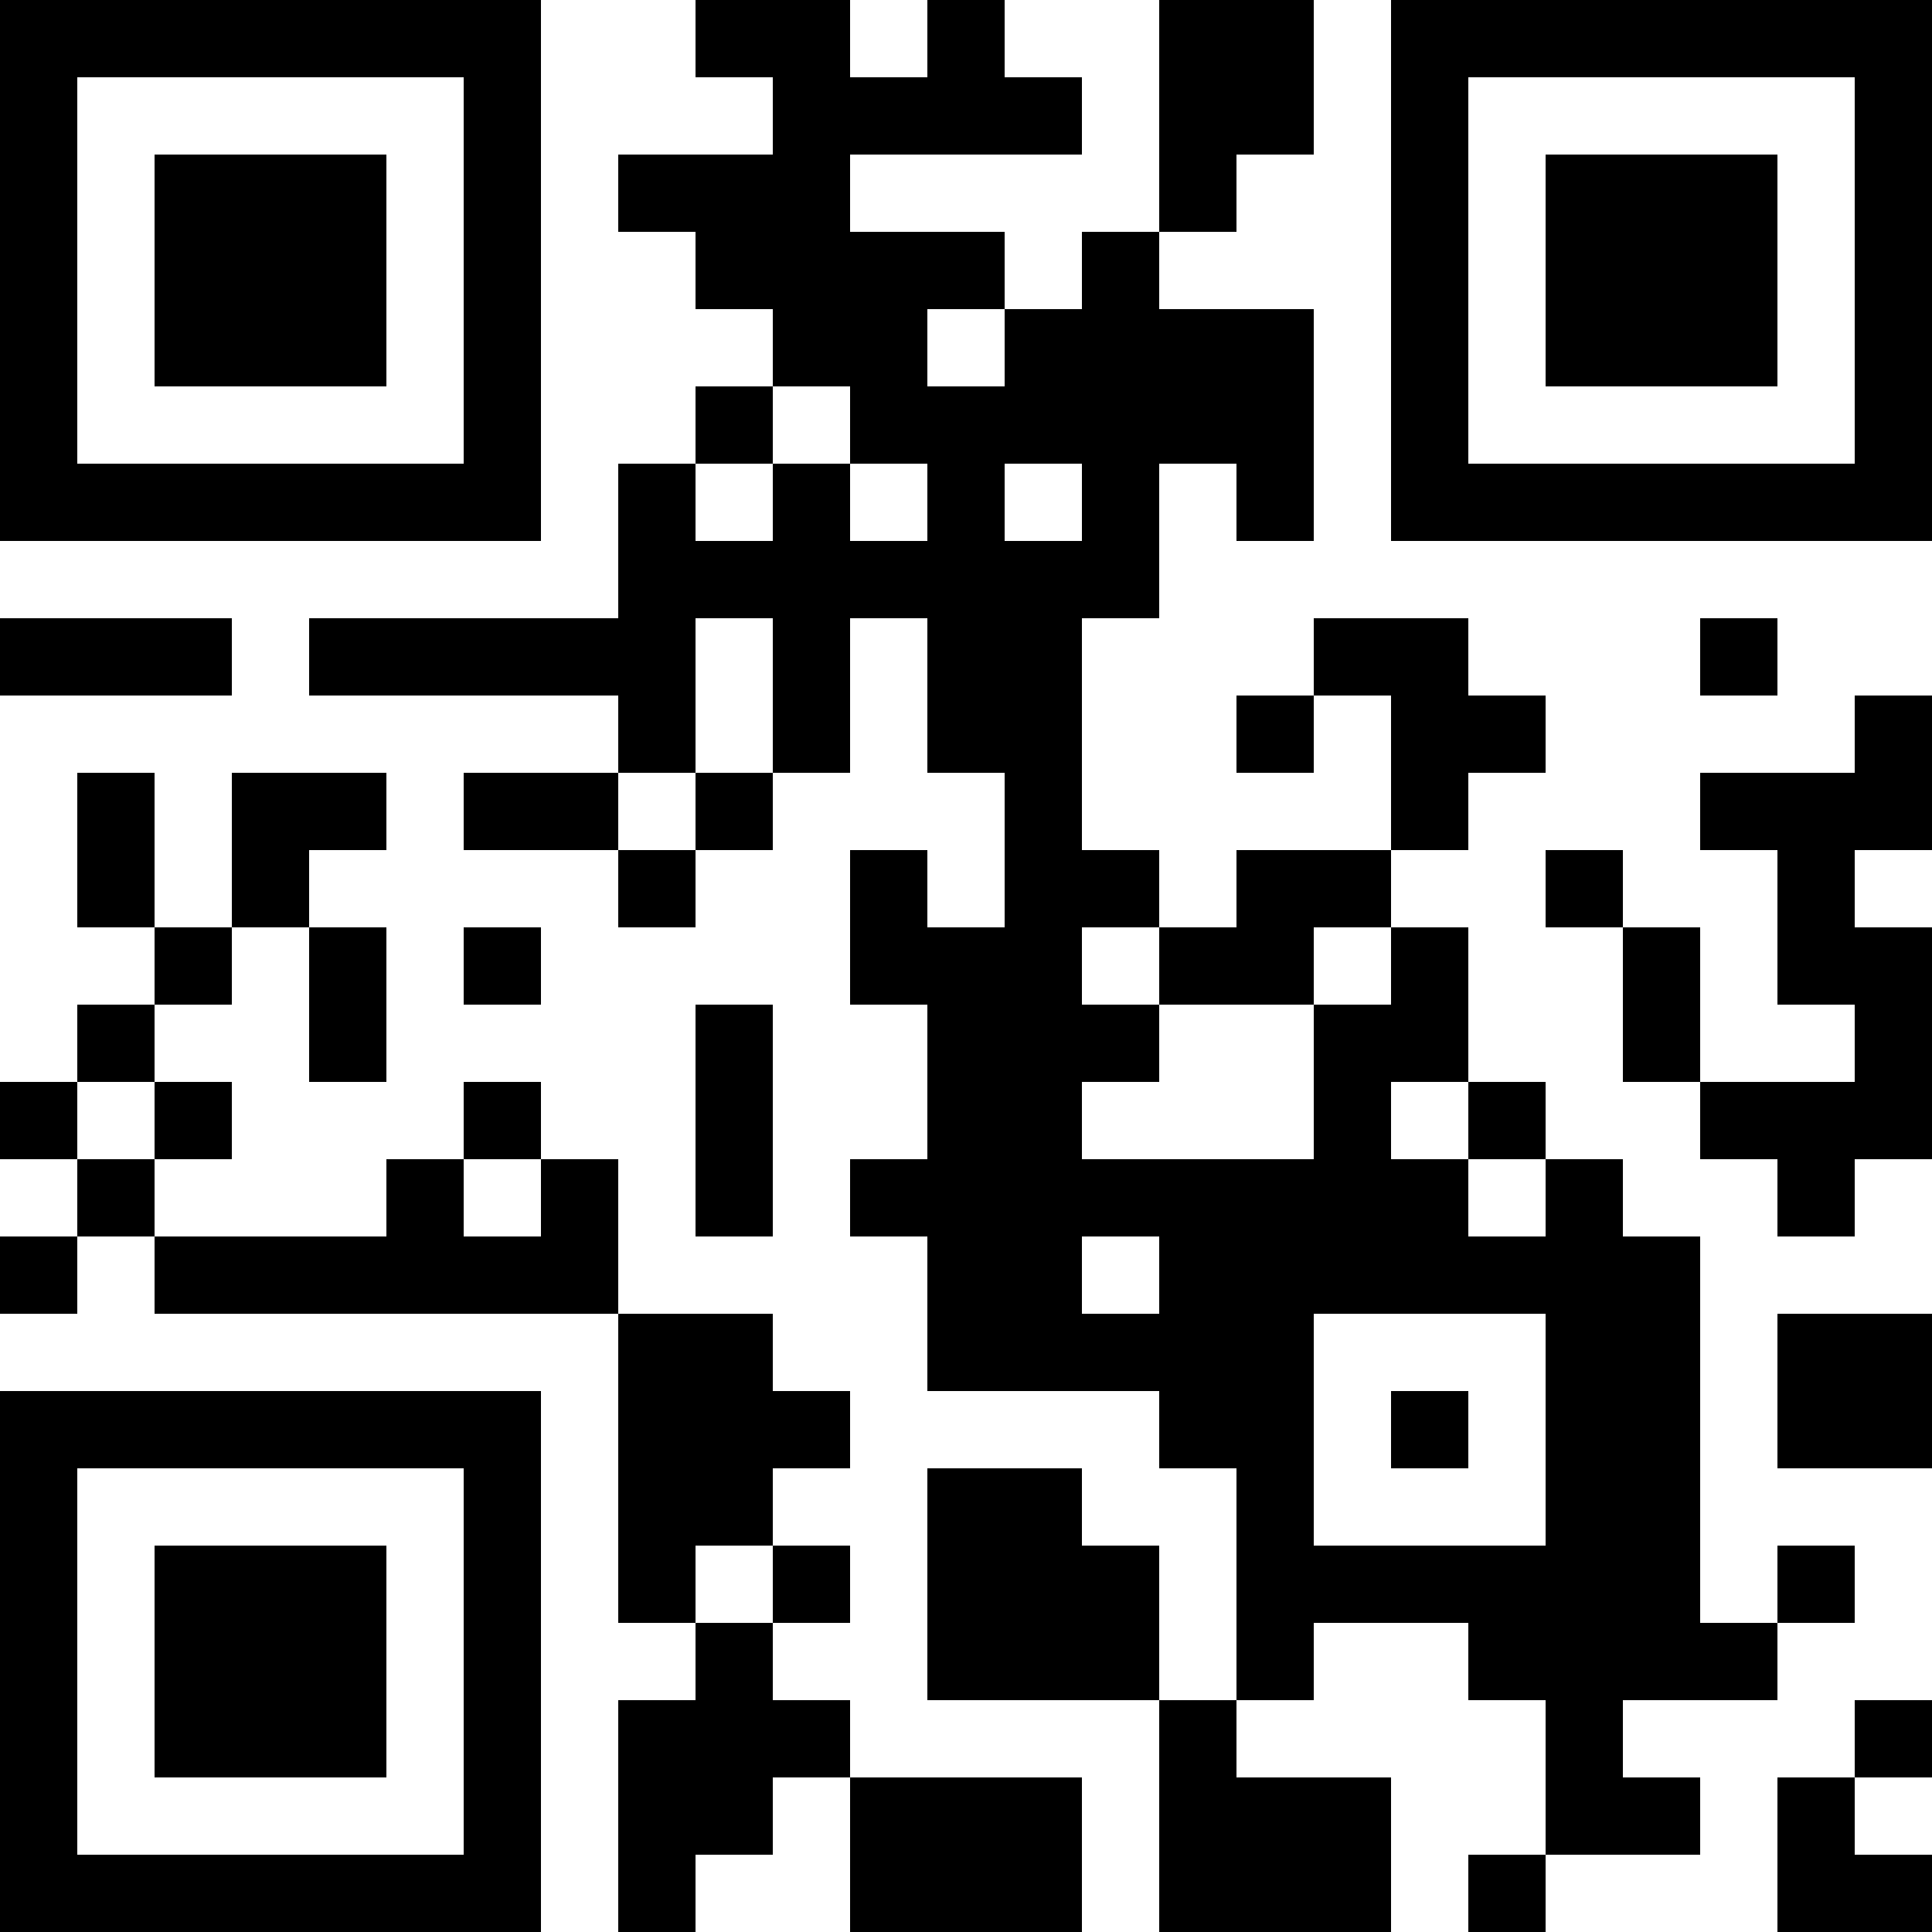 <?xml version="1.0" encoding="UTF-8"?>
<svg xmlns="http://www.w3.org/2000/svg" version="1.1" width="1000" height="1000" viewBox="0 0 1000 1000"><rect x="0" y="0" width="1000" height="1000" fill="#ffffff"/><g transform="scale(40)"><g transform="translate(0,0)"><path fill-rule="evenodd" d="M9 0L9 1L10 1L10 2L8 2L8 3L9 3L9 4L10 4L10 5L9 5L9 6L8 6L8 8L4 8L4 9L8 9L8 10L6 10L6 11L8 11L8 12L9 12L9 11L10 11L10 10L11 10L11 8L12 8L12 10L13 10L13 12L12 12L12 11L11 11L11 13L12 13L12 15L11 15L11 16L12 16L12 18L15 18L15 19L16 19L16 22L15 22L15 20L14 20L14 19L12 19L12 22L15 22L15 25L18 25L18 23L16 23L16 22L17 22L17 21L19 21L19 22L20 22L20 24L19 24L19 25L20 25L20 24L22 24L22 23L21 23L21 22L23 22L23 21L24 21L24 20L23 20L23 21L22 21L22 16L21 16L21 15L20 15L20 14L19 14L19 12L18 12L18 11L19 11L19 10L20 10L20 9L19 9L19 8L17 8L17 9L16 9L16 10L17 10L17 9L18 9L18 11L16 11L16 12L15 12L15 11L14 11L14 8L15 8L15 6L16 6L16 7L17 7L17 4L15 4L15 3L16 3L16 2L17 2L17 0L15 0L15 3L14 3L14 4L13 4L13 3L11 3L11 2L14 2L14 1L13 1L13 0L12 0L12 1L11 1L11 0ZM12 4L12 5L13 5L13 4ZM10 5L10 6L9 6L9 7L10 7L10 6L11 6L11 7L12 7L12 6L11 6L11 5ZM13 6L13 7L14 7L14 6ZM0 8L0 9L3 9L3 8ZM9 8L9 10L8 10L8 11L9 11L9 10L10 10L10 8ZM22 8L22 9L23 9L23 8ZM24 9L24 10L22 10L22 11L23 11L23 13L24 13L24 14L22 14L22 12L21 12L21 11L20 11L20 12L21 12L21 14L22 14L22 15L23 15L23 16L24 16L24 15L25 15L25 12L24 12L24 11L25 11L25 9ZM1 10L1 12L2 12L2 13L1 13L1 14L0 14L0 15L1 15L1 16L0 16L0 17L1 17L1 16L2 16L2 17L8 17L8 21L9 21L9 22L8 22L8 25L9 25L9 24L10 24L10 23L11 23L11 25L14 25L14 23L11 23L11 22L10 22L10 21L11 21L11 20L10 20L10 19L11 19L11 18L10 18L10 17L8 17L8 15L7 15L7 14L6 14L6 15L5 15L5 16L2 16L2 15L3 15L3 14L2 14L2 13L3 13L3 12L4 12L4 14L5 14L5 12L4 12L4 11L5 11L5 10L3 10L3 12L2 12L2 10ZM6 12L6 13L7 13L7 12ZM14 12L14 13L15 13L15 14L14 14L14 15L17 15L17 13L18 13L18 12L17 12L17 13L15 13L15 12ZM9 13L9 16L10 16L10 13ZM1 14L1 15L2 15L2 14ZM18 14L18 15L19 15L19 16L20 16L20 15L19 15L19 14ZM6 15L6 16L7 16L7 15ZM14 16L14 17L15 17L15 16ZM17 17L17 20L20 20L20 17ZM23 17L23 19L25 19L25 17ZM18 18L18 19L19 19L19 18ZM9 20L9 21L10 21L10 20ZM24 22L24 23L23 23L23 25L25 25L25 24L24 24L24 23L25 23L25 22ZM0 0L0 7L7 7L7 0ZM1 1L1 6L6 6L6 1ZM2 2L2 5L5 5L5 2ZM18 0L18 7L25 7L25 0ZM19 1L19 6L24 6L24 1ZM20 2L20 5L23 5L23 2ZM0 18L0 25L7 25L7 18ZM1 19L1 24L6 24L6 19ZM2 20L2 23L5 23L5 20Z" fill="#000000"/></g></g></svg>
